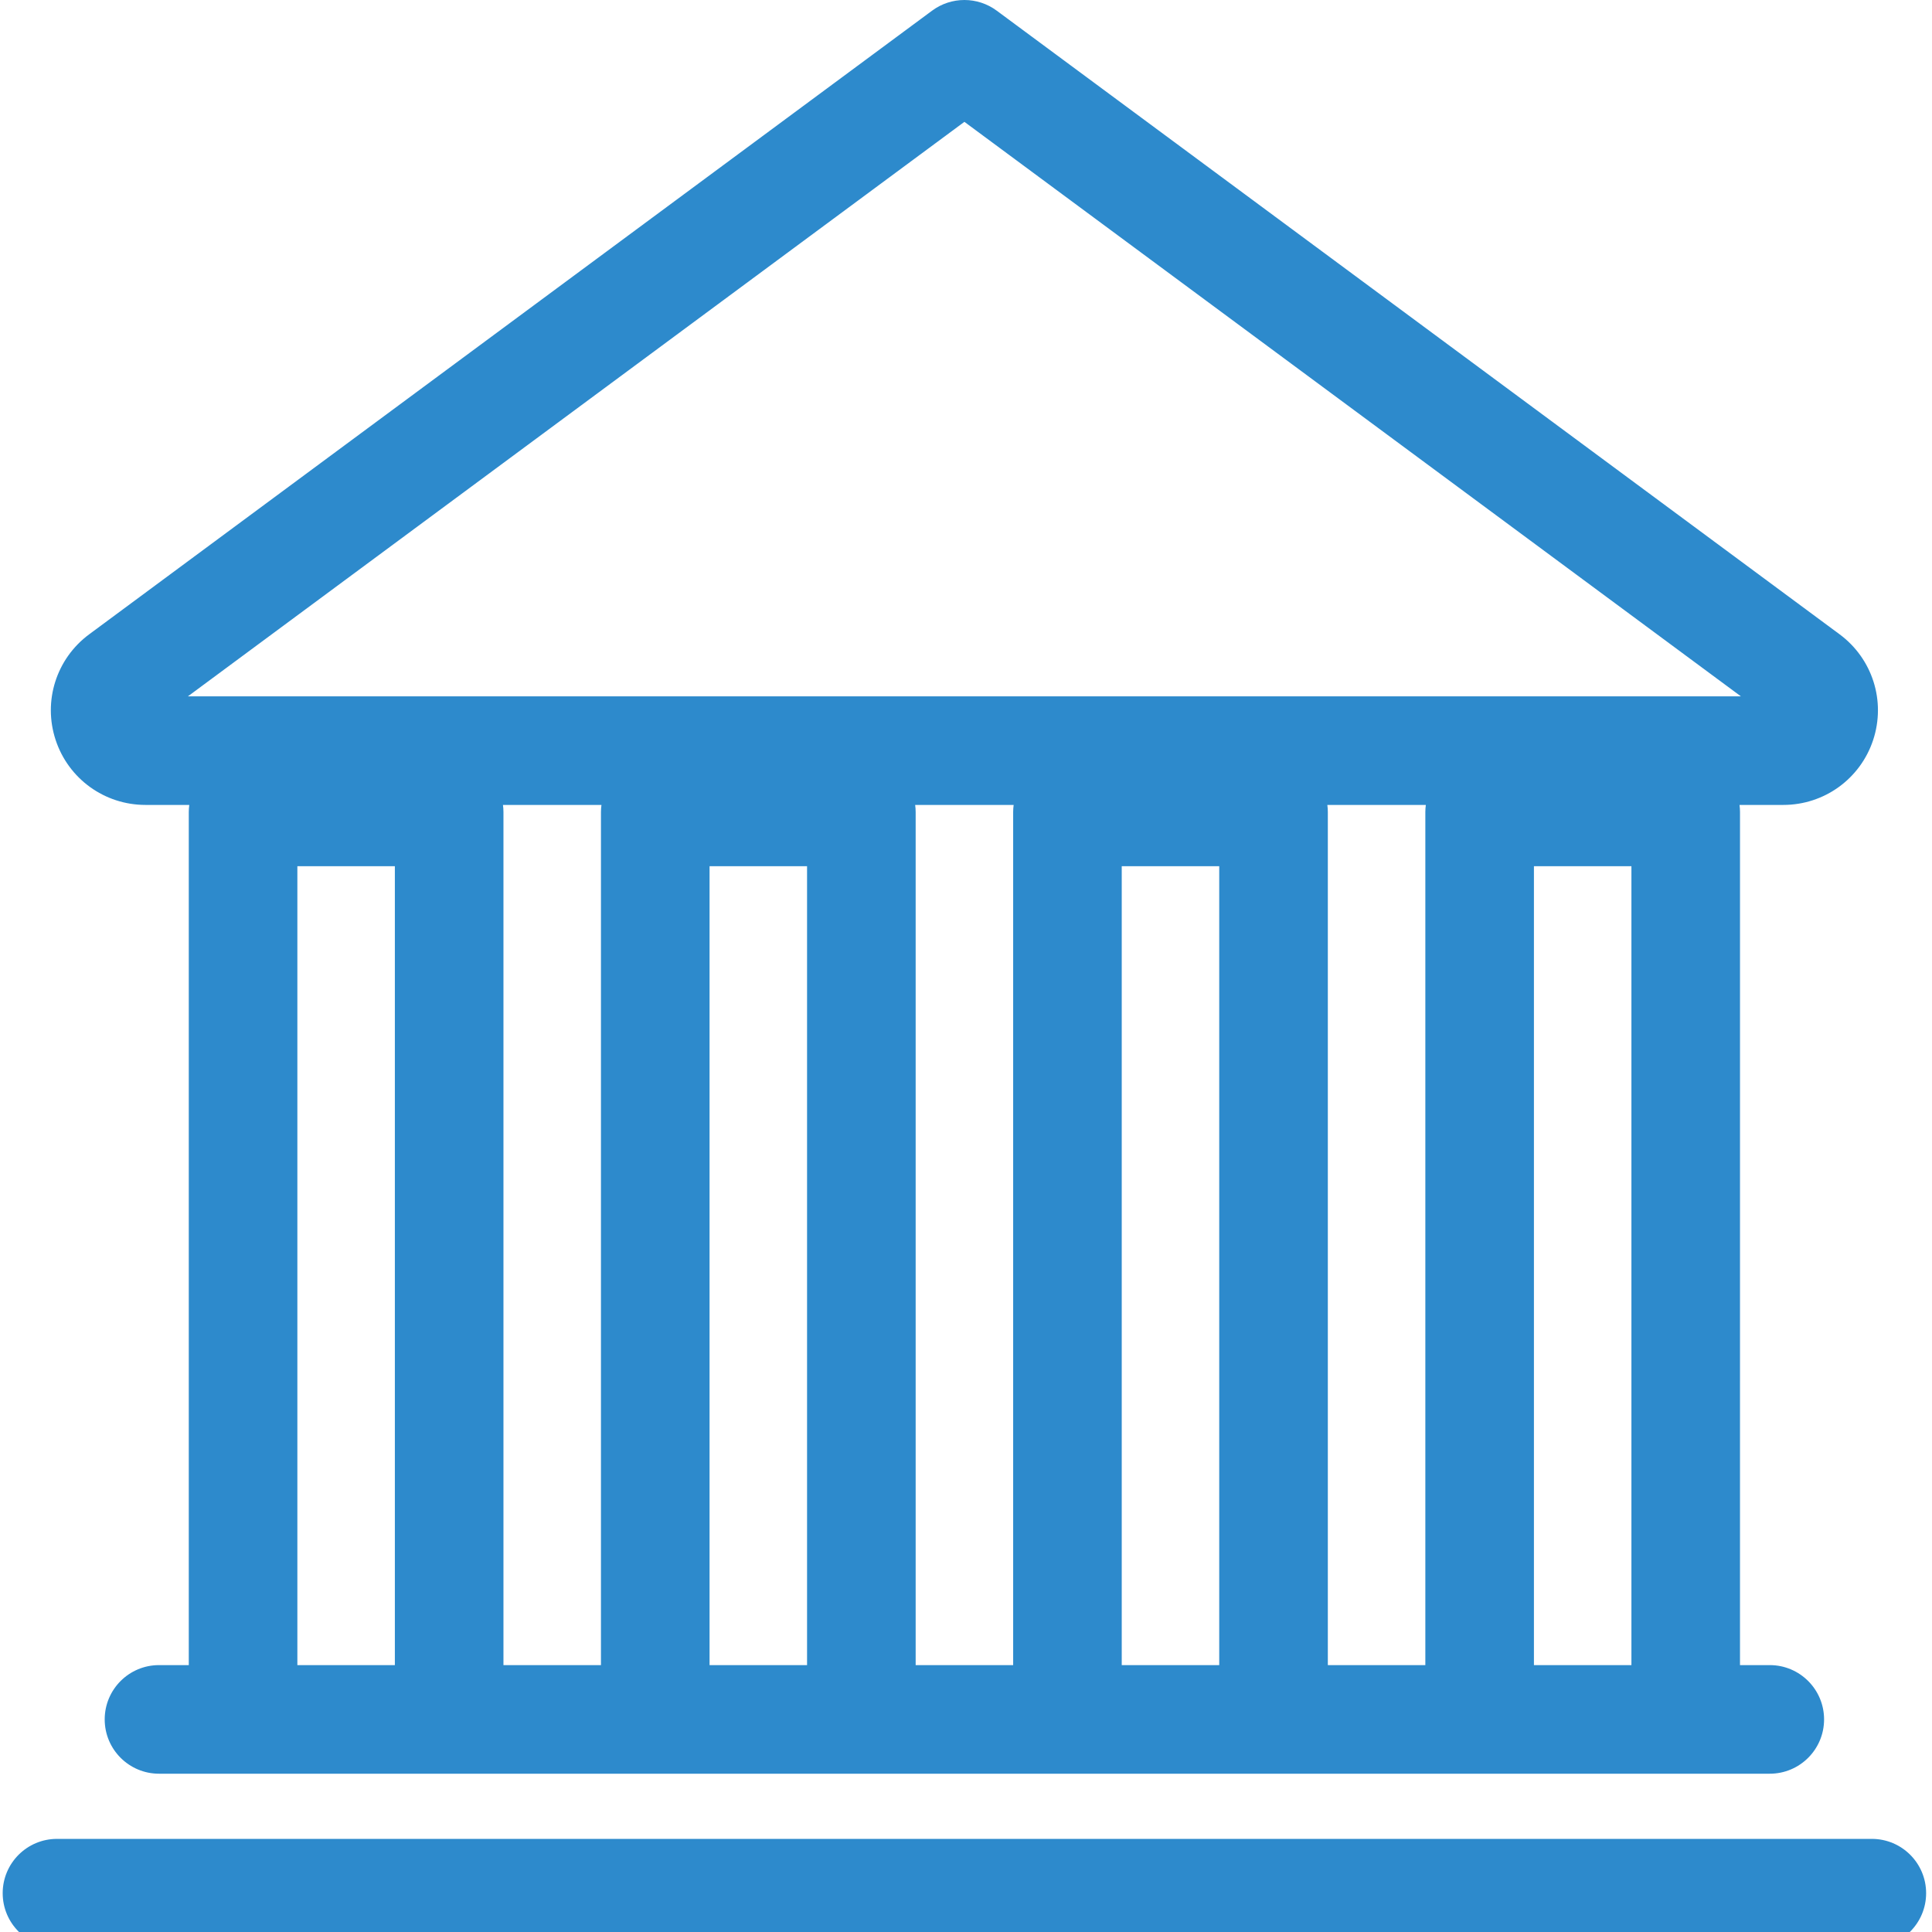 <?xml version="1.0" encoding="UTF-8" standalone="no"?>
<svg
   xmlns:dc="http://purl.org/dc/elements/1.1/"
   xmlns:cc="http://creativecommons.org/ns#"
   xmlns:rdf="http://www.w3.org/1999/02/22-rdf-syntax-ns#"
   xmlns:svg="http://www.w3.org/2000/svg"
   xmlns="http://www.w3.org/2000/svg"
   xmlns:sodipodi="http://sodipodi.sourceforge.net/DTD/sodipodi-0.dtd"
   xmlns:inkscape="http://www.inkscape.org/namespaces/inkscape"
   version="1.1"
   viewBox="0 0 13.45 13.45"
   enable-background="new 0 0 215.203 215.203"
   width="32"
   height="32"
   id="svg4514"
   sodipodi:docname="museum.svg"
   inkscape:version="0.92.1 r15371">
  <defs
     id="defs4518" />
  <sodipodi:namedview
     pagecolor="#ffffff"
     bordercolor="#666666"
     borderopacity="1"
     objecttolerance="10"
     gridtolerance="10"
     guidetolerance="10"
     inkscape:pageopacity="0"
     inkscape:pageshadow="2"
     inkscape:window-width="1153"
     inkscape:window-height="802"
     id="namedview4516"
     showgrid="false"
     inkscape:zoom="20.85965"
     inkscape:cx="-0.054016271"
     inkscape:cy="9.0524299"
     inkscape:window-x="0"
     inkscape:window-y="0"
     inkscape:window-maximized="0"
     inkscape:current-layer="svg4514" />
  <g
     id="g4512"
     transform="matrix(0.063,0,0,0.063,-0.065,-1.4e-5)">
    <path
       d="m 17.106,88.947 h 4.842 c -0.033,0.253 -0.055,0.509 -0.055,0.771 V 184 h -3.291 c -3.313,0 -6,2.687 -6,6 0,3.313 2.687,6 6,6 h 9.291 22.773 22.774 22.774 22.773 22.774 22.774 22.773 9.291 c 3.313,0 6,-2.687 6,-6 0,-3.313 -2.687,-6 -6,-6 h -3.291 V 89.718 c 0,-0.262 -0.022,-0.518 -0.055,-0.771 h 4.842 c 4.521,0 8.511,-2.885 9.927,-7.179 1.416,-4.294 -0.075,-8.986 -3.71,-11.676 L 111.17,1.177 c -2.119,-1.569 -5.018,-1.569 -7.137,0 L 10.888,70.092 c -3.634,2.689 -5.125,7.382 -3.709,11.676 1.416,4.294 5.405,7.179 9.927,7.179 z M 112.988,184 H 102.215 V 89.718 c 0,-0.262 -0.022,-0.518 -0.055,-0.771 h 10.884 c -0.033,0.253 -0.055,0.509 -0.055,0.771 V 184 Z M 67.44,184 H 56.665 V 89.718 c 0,-0.262 -0.022,-0.518 -0.055,-0.771 H 67.495 C 67.462,89.2 67.44,89.456 67.44,89.718 Z m -33.548,0 V 95.718 H 44.665 V 184 Z m 45.548,0 V 95.718 H 90.214 V 184 Z m 45.547,0 V 95.718 h 10.774 V 184 Z m 45.549,0 V 95.718 h 10.773 V 184 Z m -12,-94.282 V 184 H 147.762 V 89.718 c 0,-0.262 -0.022,-0.518 -0.055,-0.771 h 10.885 c -0.033,0.253 -0.056,0.509 -0.056,0.771 z M 107.601,13.464 193.403,76.946 H 21.799 Z"
       id="path4508"
       inkscape:connector-curvature="0"
       style="fill:#2d8acc" />
    <path
       d="M 207.874,203.203 H 7.329 c -3.313,0 -6,2.687 -6,6 0,3.313 2.687,6 6,6 h 200.545 c 3.313,0 6,-2.687 6,-6 0,-3.313 -2.686,-6 -6,-6 z"
       id="path4510"
       inkscape:connector-curvature="0"
       style="fill:#2d8acc" />
  </g>
</svg>
